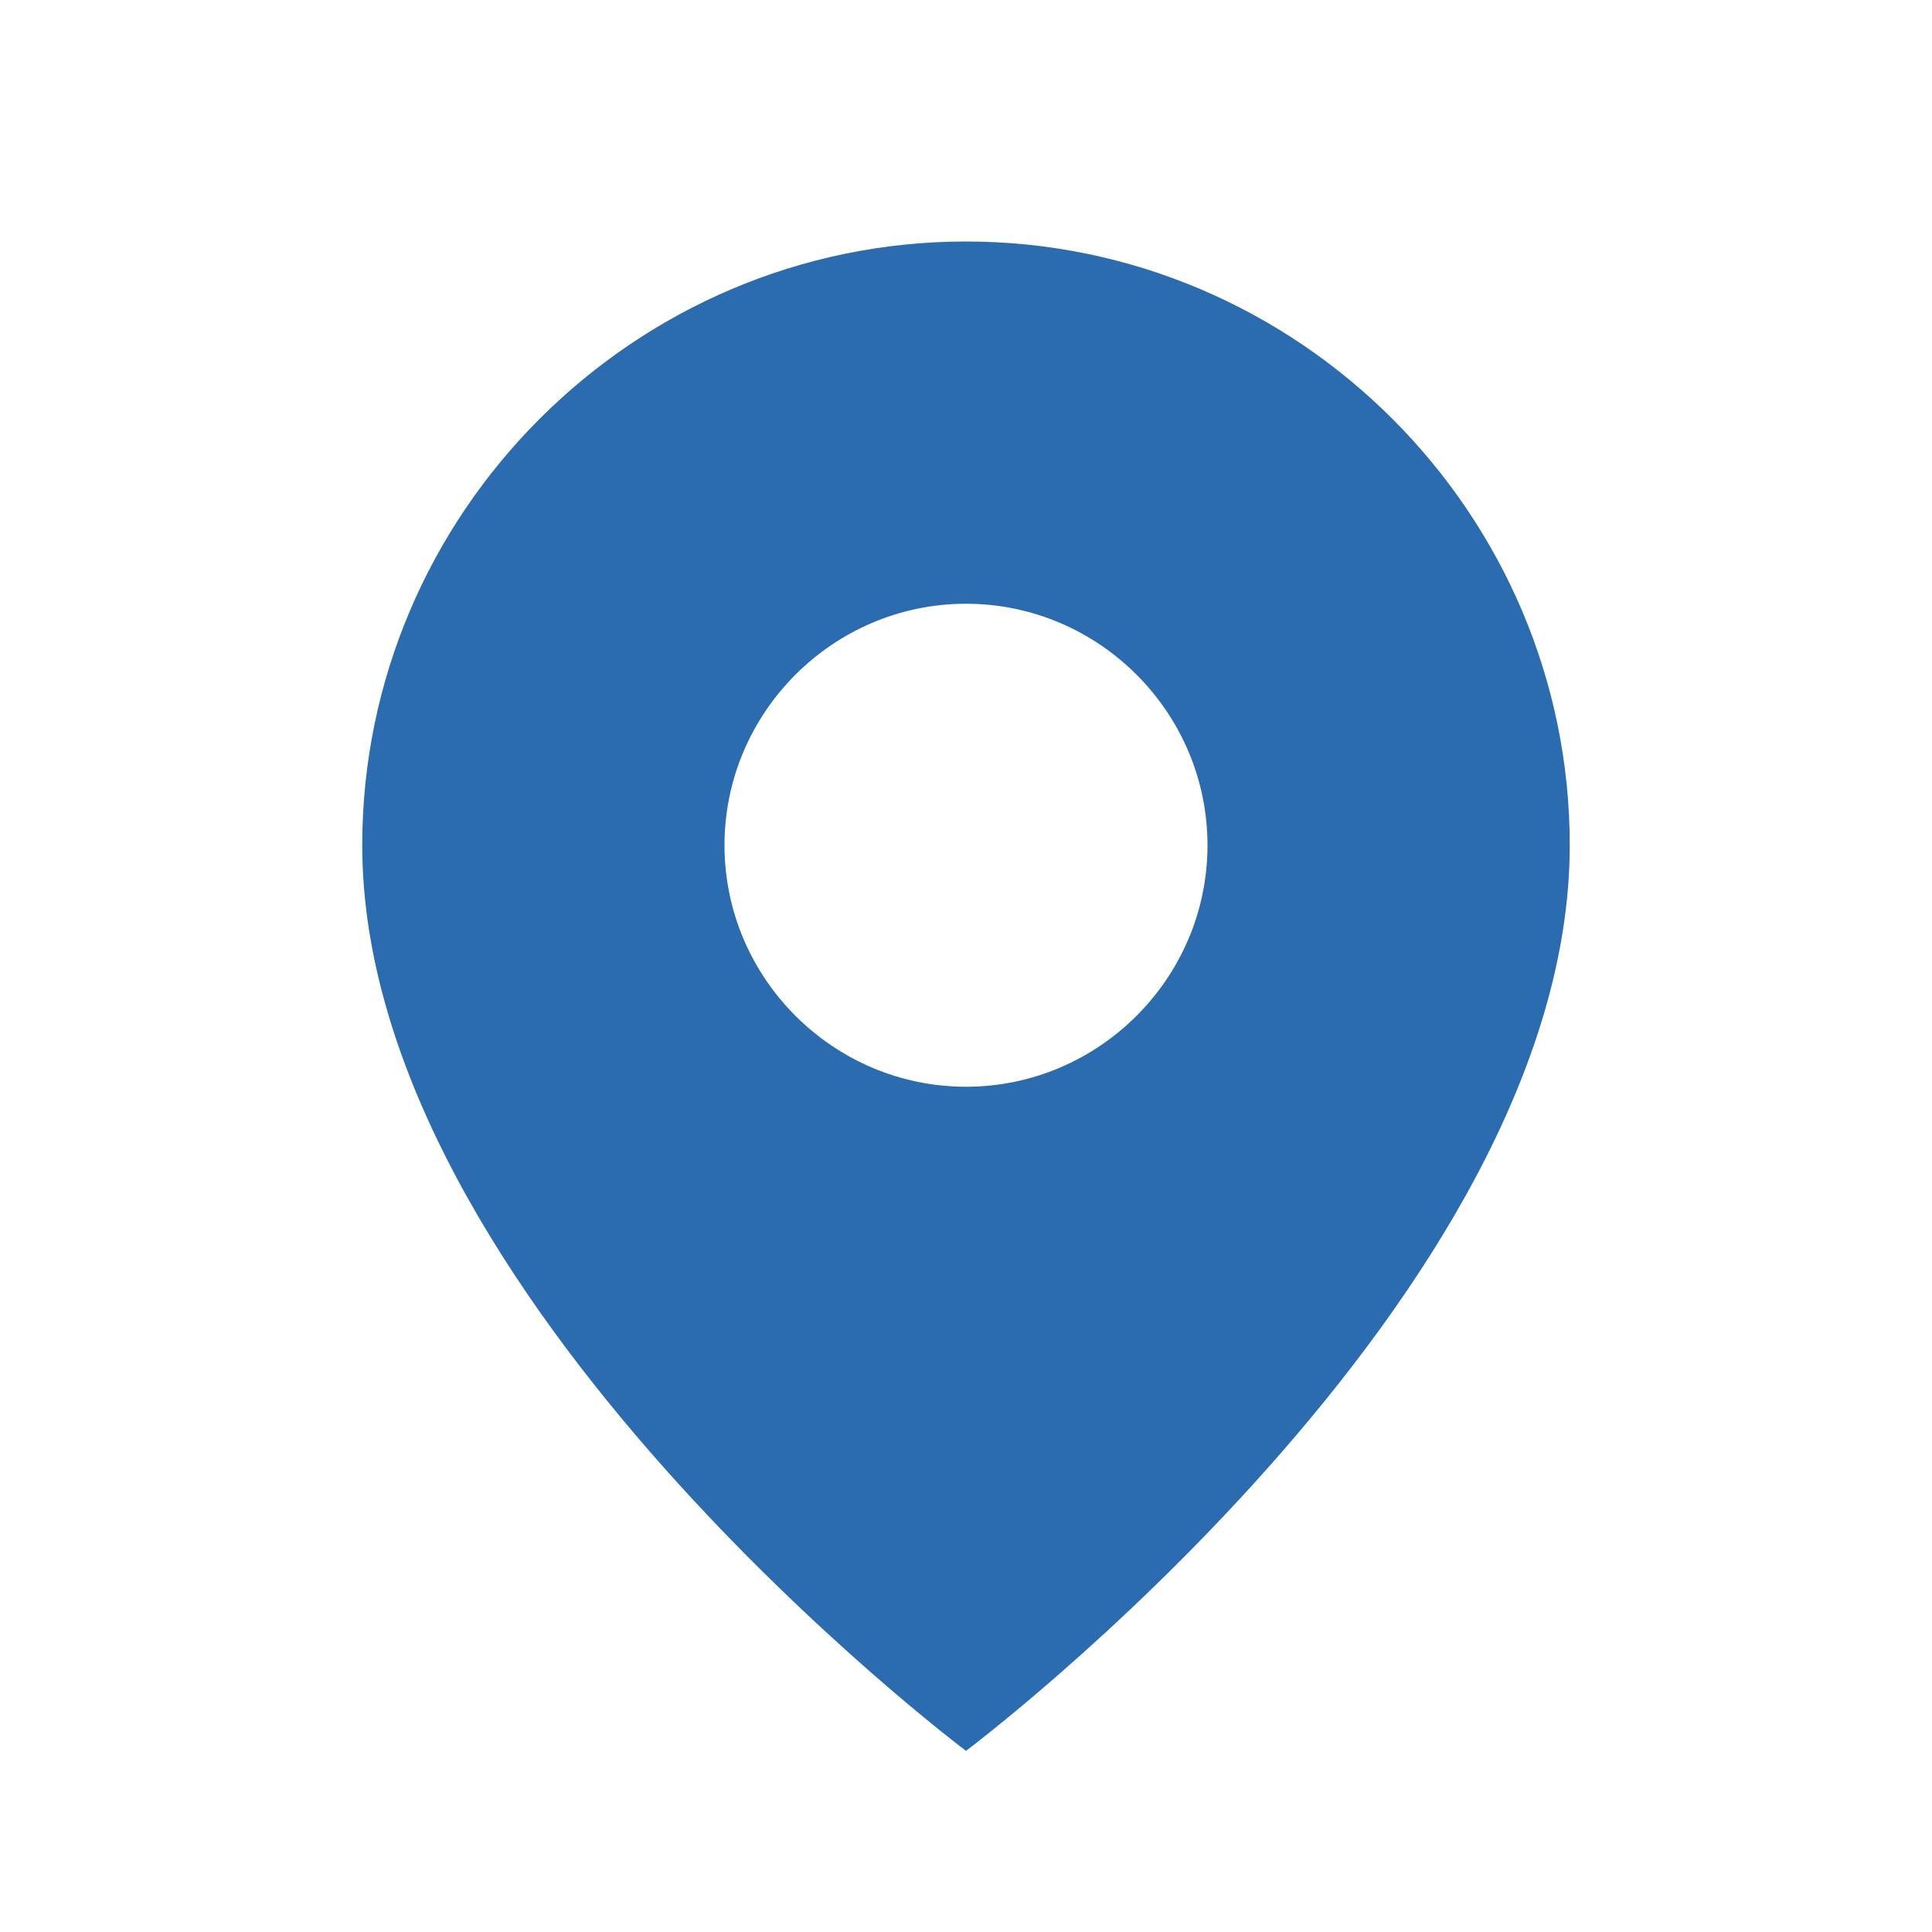 <?xml version="1.0" encoding="UTF-8"?>
<svg width="64" height="64" viewBox="0 0 64 64" xmlns="http://www.w3.org/2000/svg">
  <path fill="#2b6cb0" d="M32 8c-11 0-20 9-20 20 0 15 20 30 20 30s20-15 20-30c0-11-9-20-20-20zM32 36c-4.4 0-8-3.6-8-8s3.6-8 8-8 8 3.6 8 8-3.6 8-8 8z"/>
</svg>